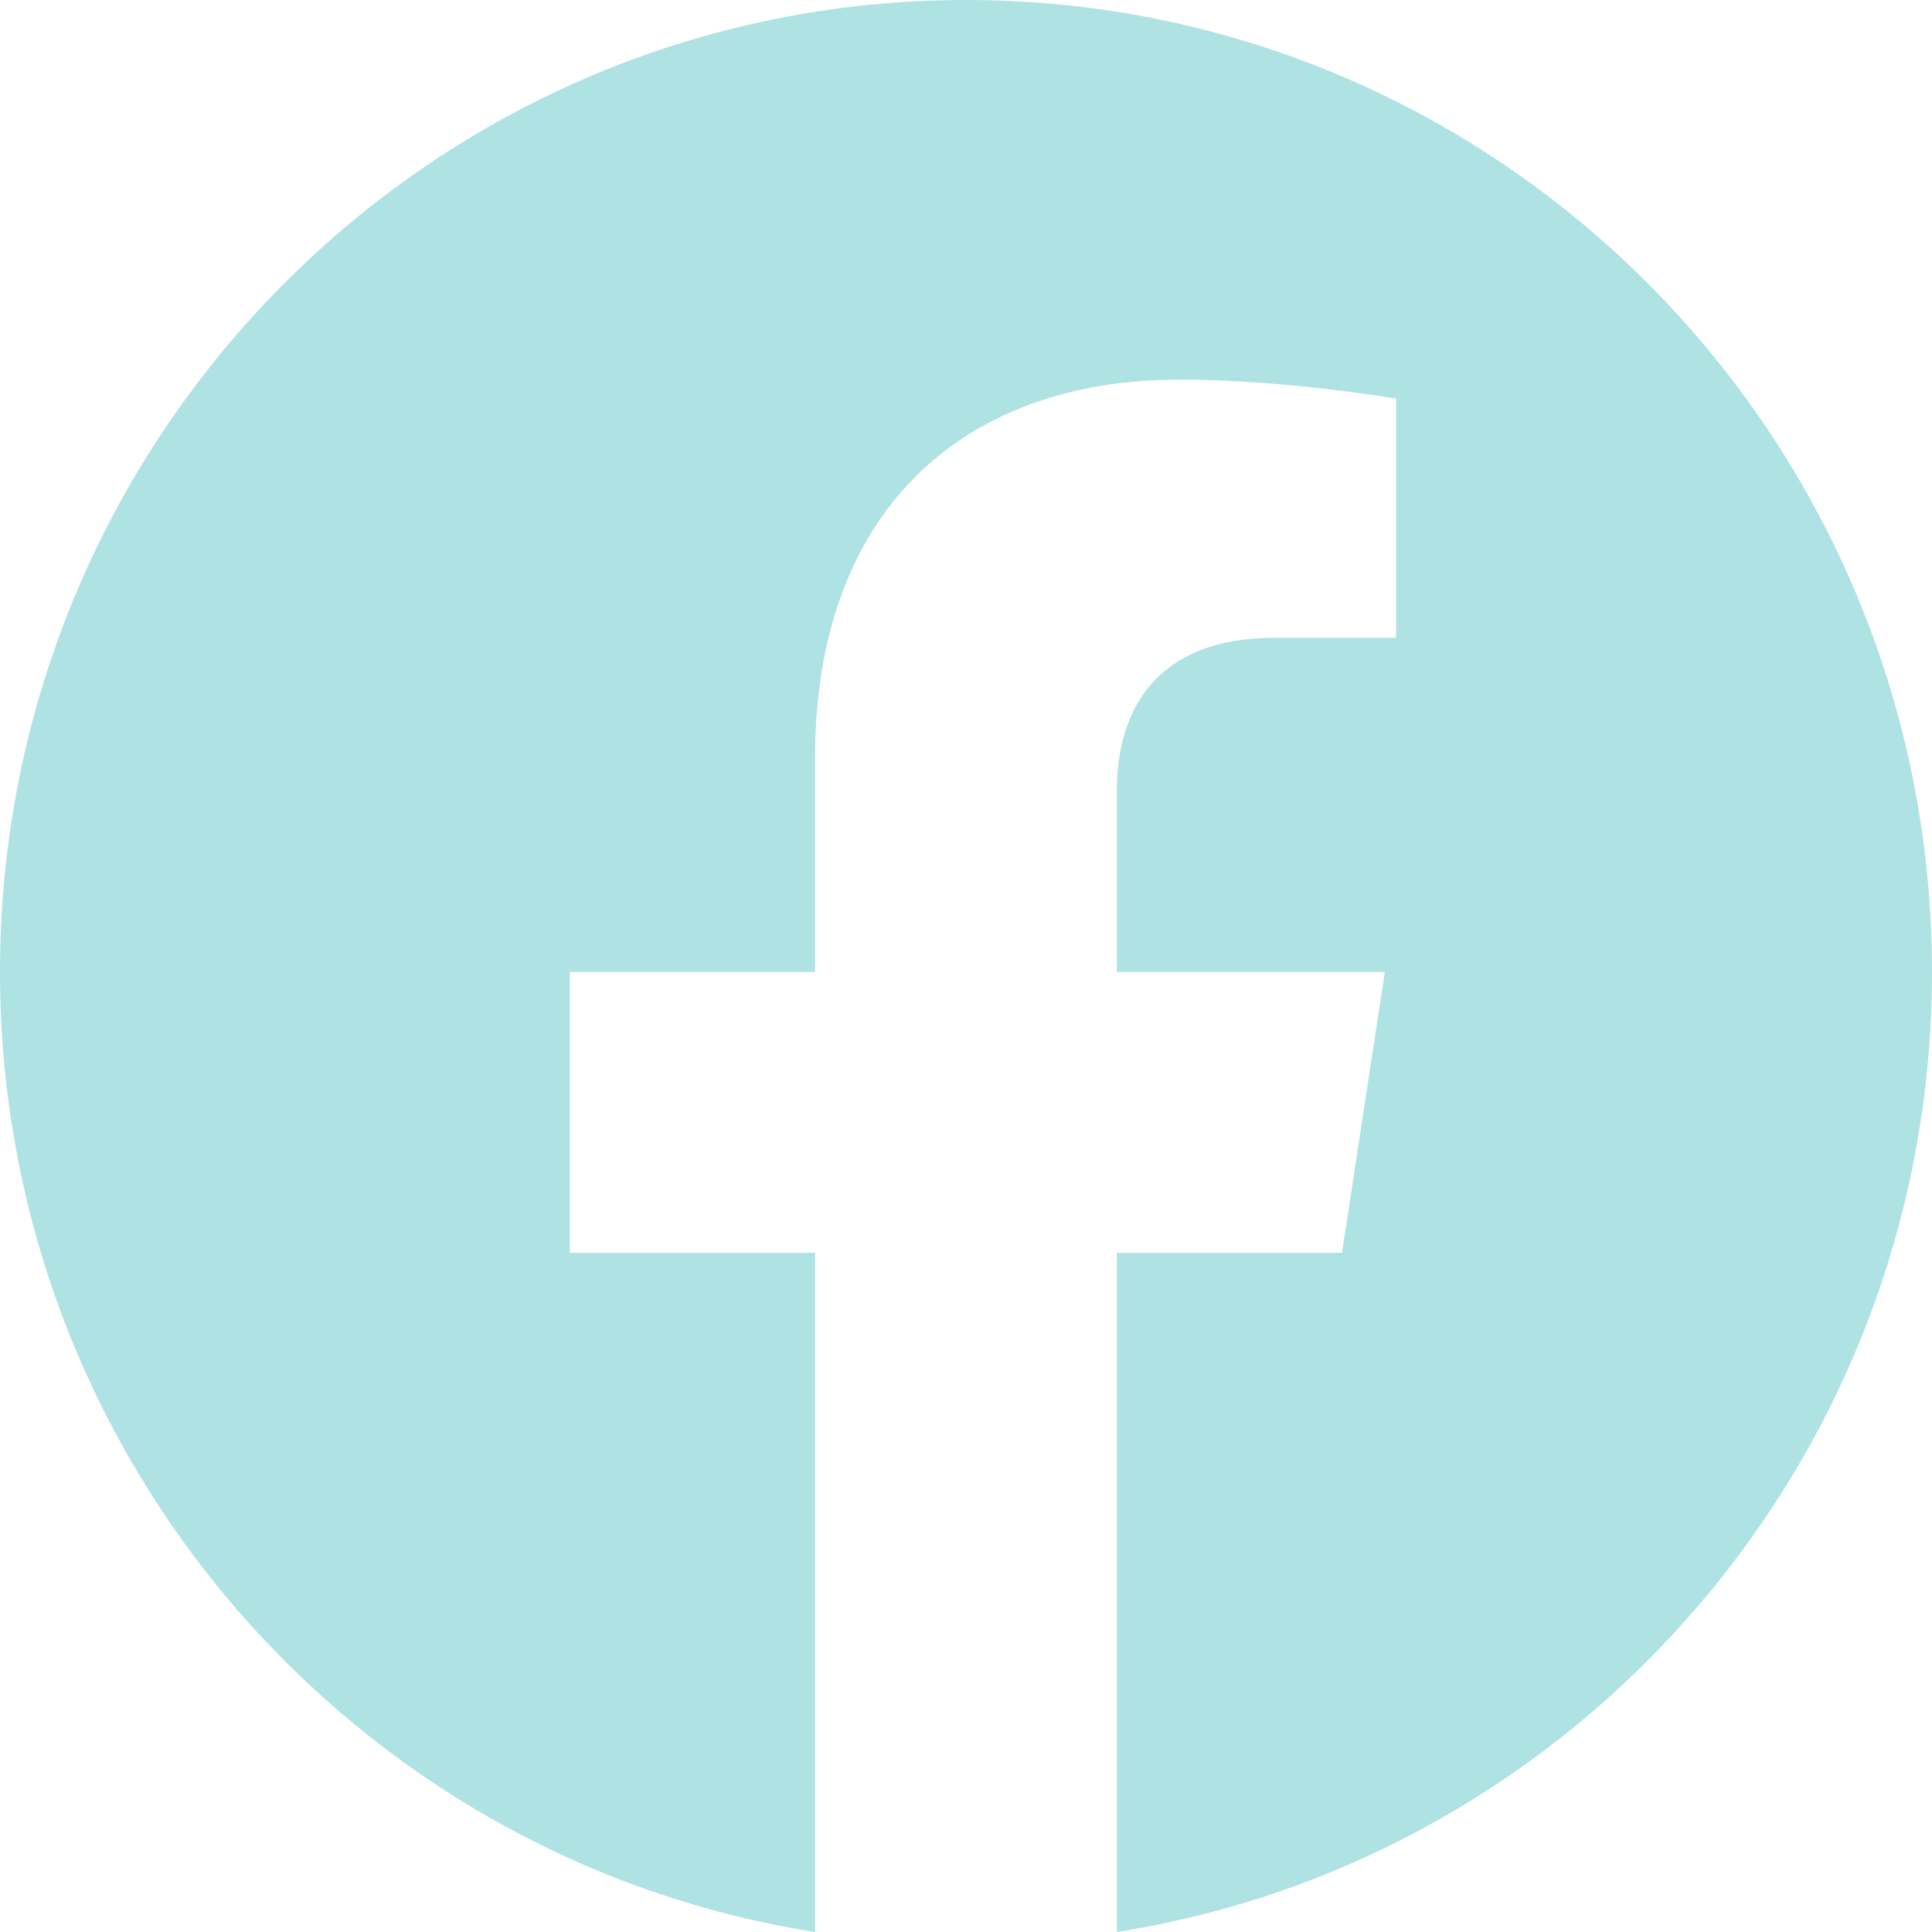 <svg width="24" height="24" viewBox="0 0 24 24" fill="none" xmlns="http://www.w3.org/2000/svg">
<path d="M12 0C5.373 0 0 5.405 0 12.073C0 18.1 4.388 23.095 10.125 24V15.563H7.078V12.073H10.125V9.414C10.125 6.388 11.916 4.716 14.657 4.716C15.97 4.716 17.343 4.952 17.343 4.952V7.923H15.83C14.339 7.923 13.875 8.854 13.875 9.809V12.073H17.203L16.671 15.563H13.875V24C19.612 23.094 24 18.099 24 12.073C24 5.405 18.627 0 12 0Z" fill="#AFE2E3"/>
</svg>
